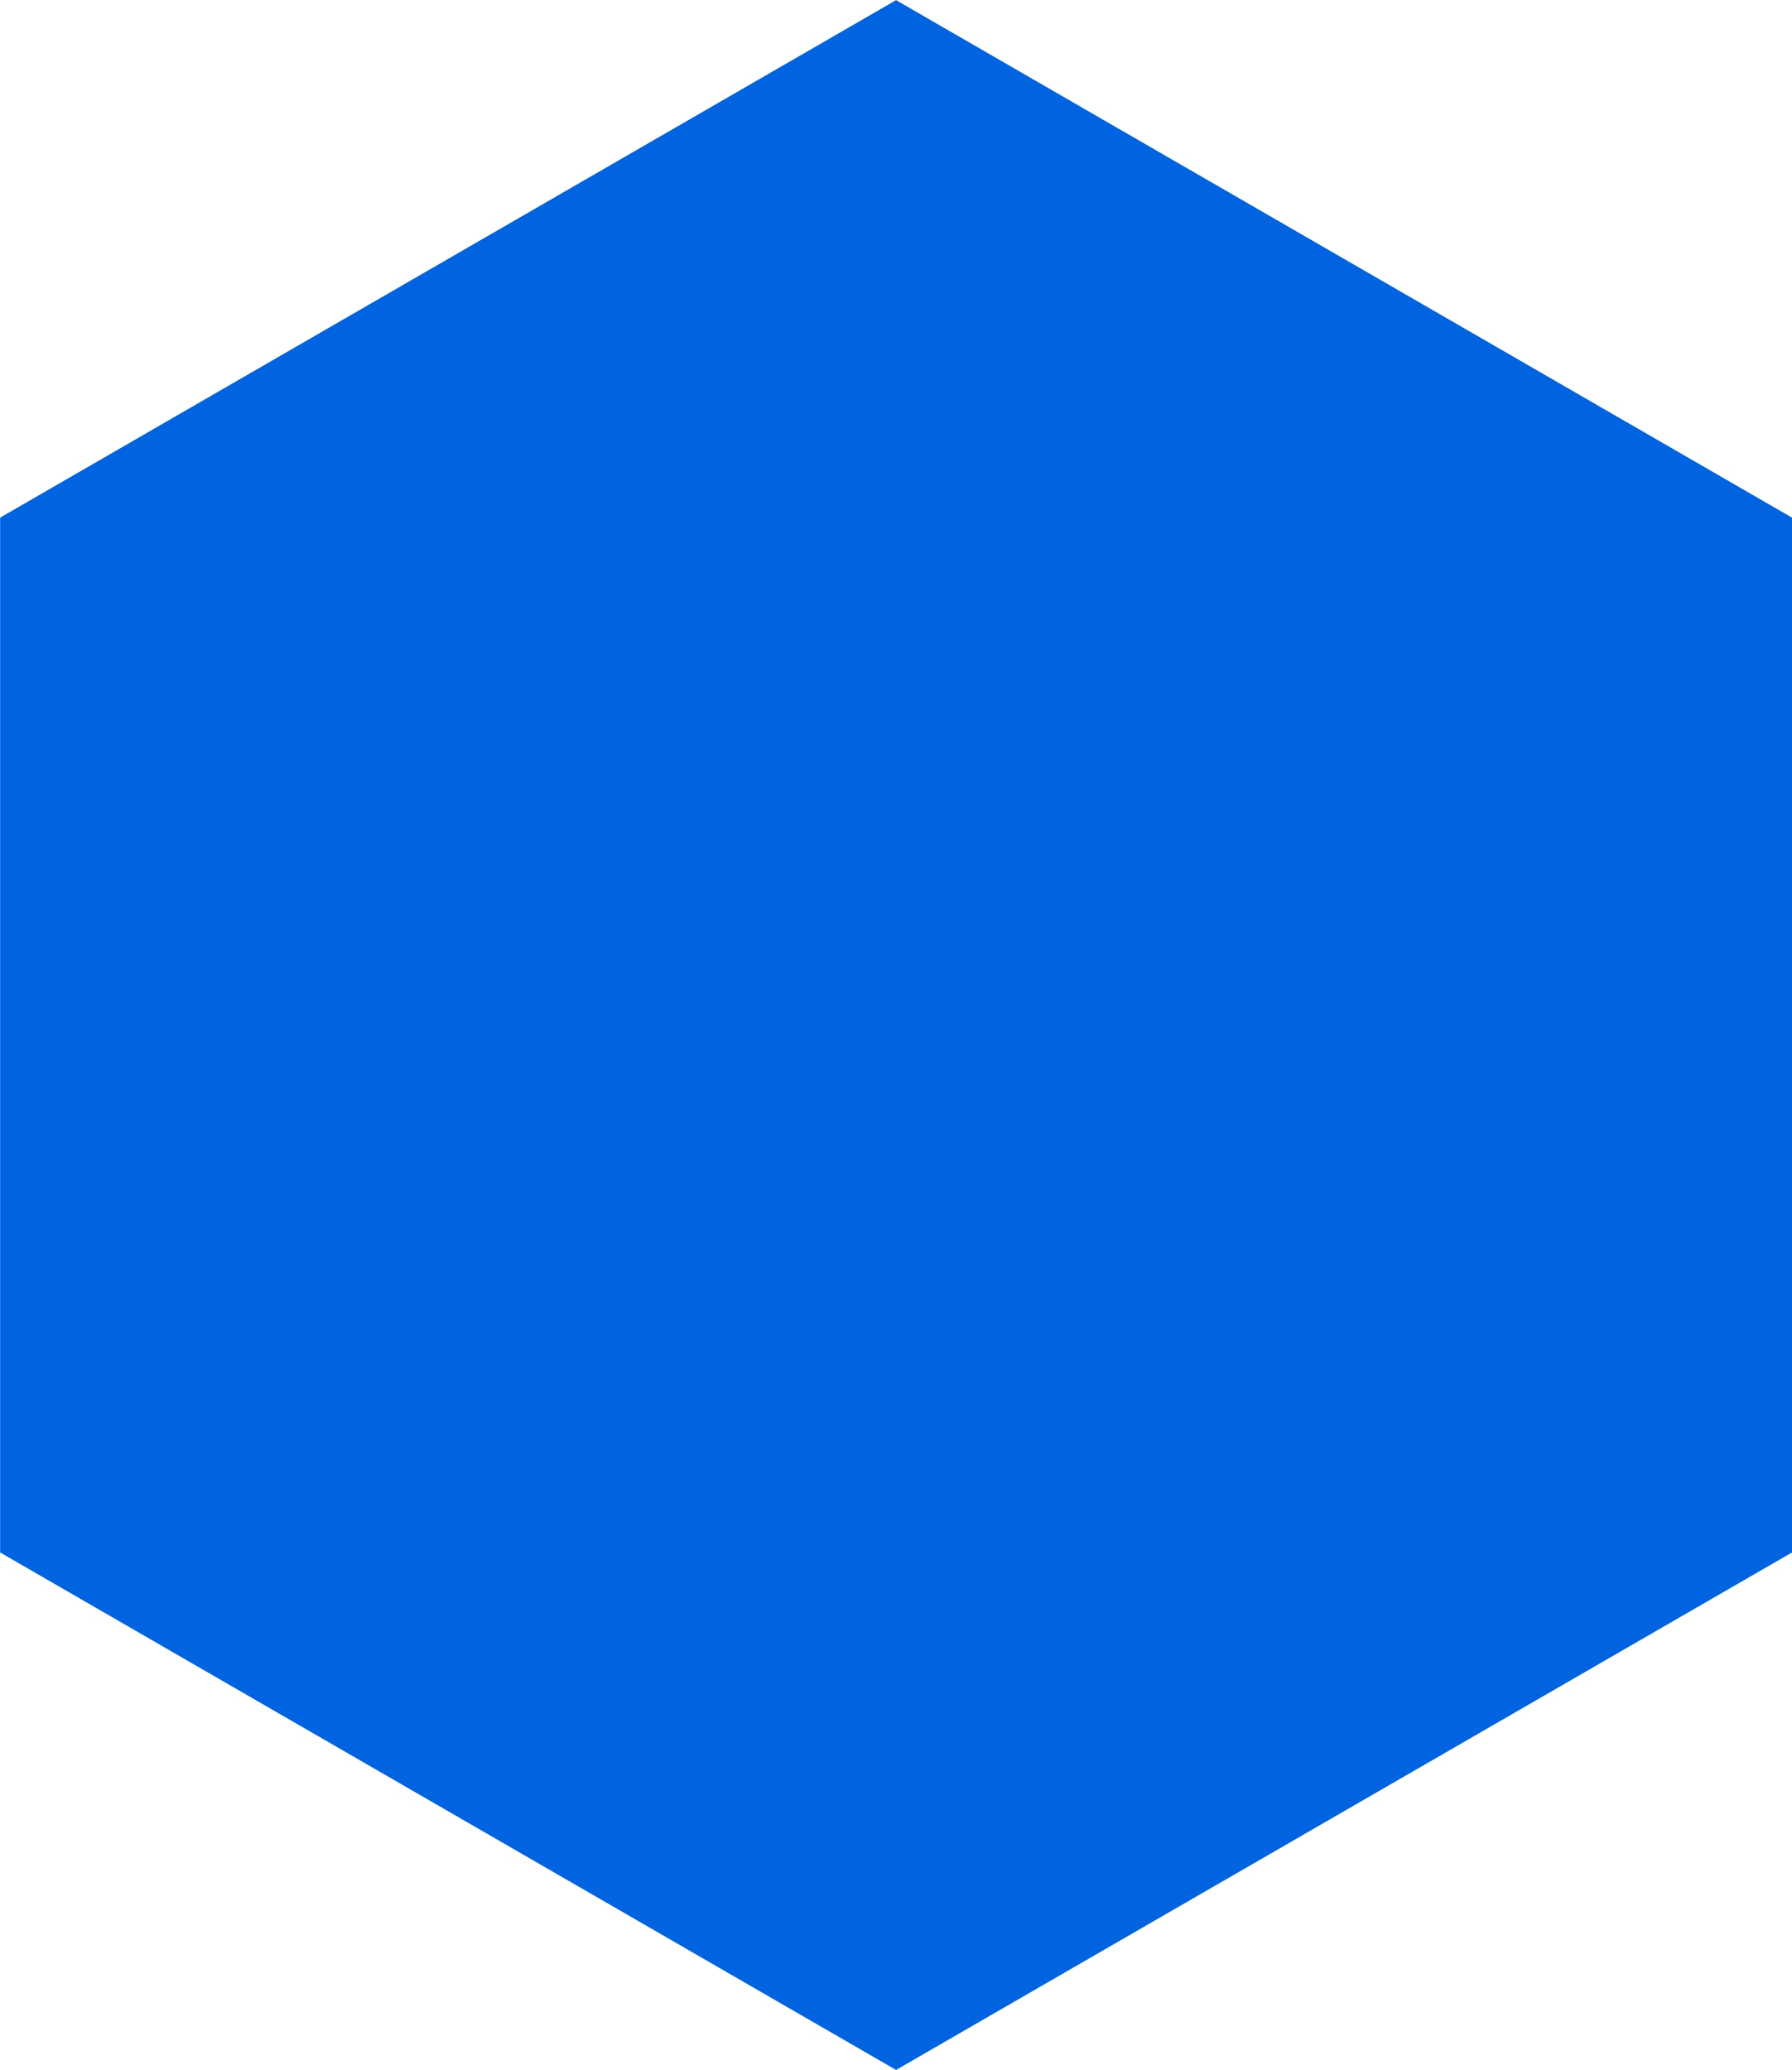 <svg xmlns="http://www.w3.org/2000/svg" width="13.135" height="15.167" viewBox="0 0 13.135 15.167"><path id="shape" d="M3.792 0L0 6.567l3.792 6.567h7.583l3.792-6.567L11.375 0z" transform="rotate(90 6.567 6.568)" fill="#0063e0"/></svg>